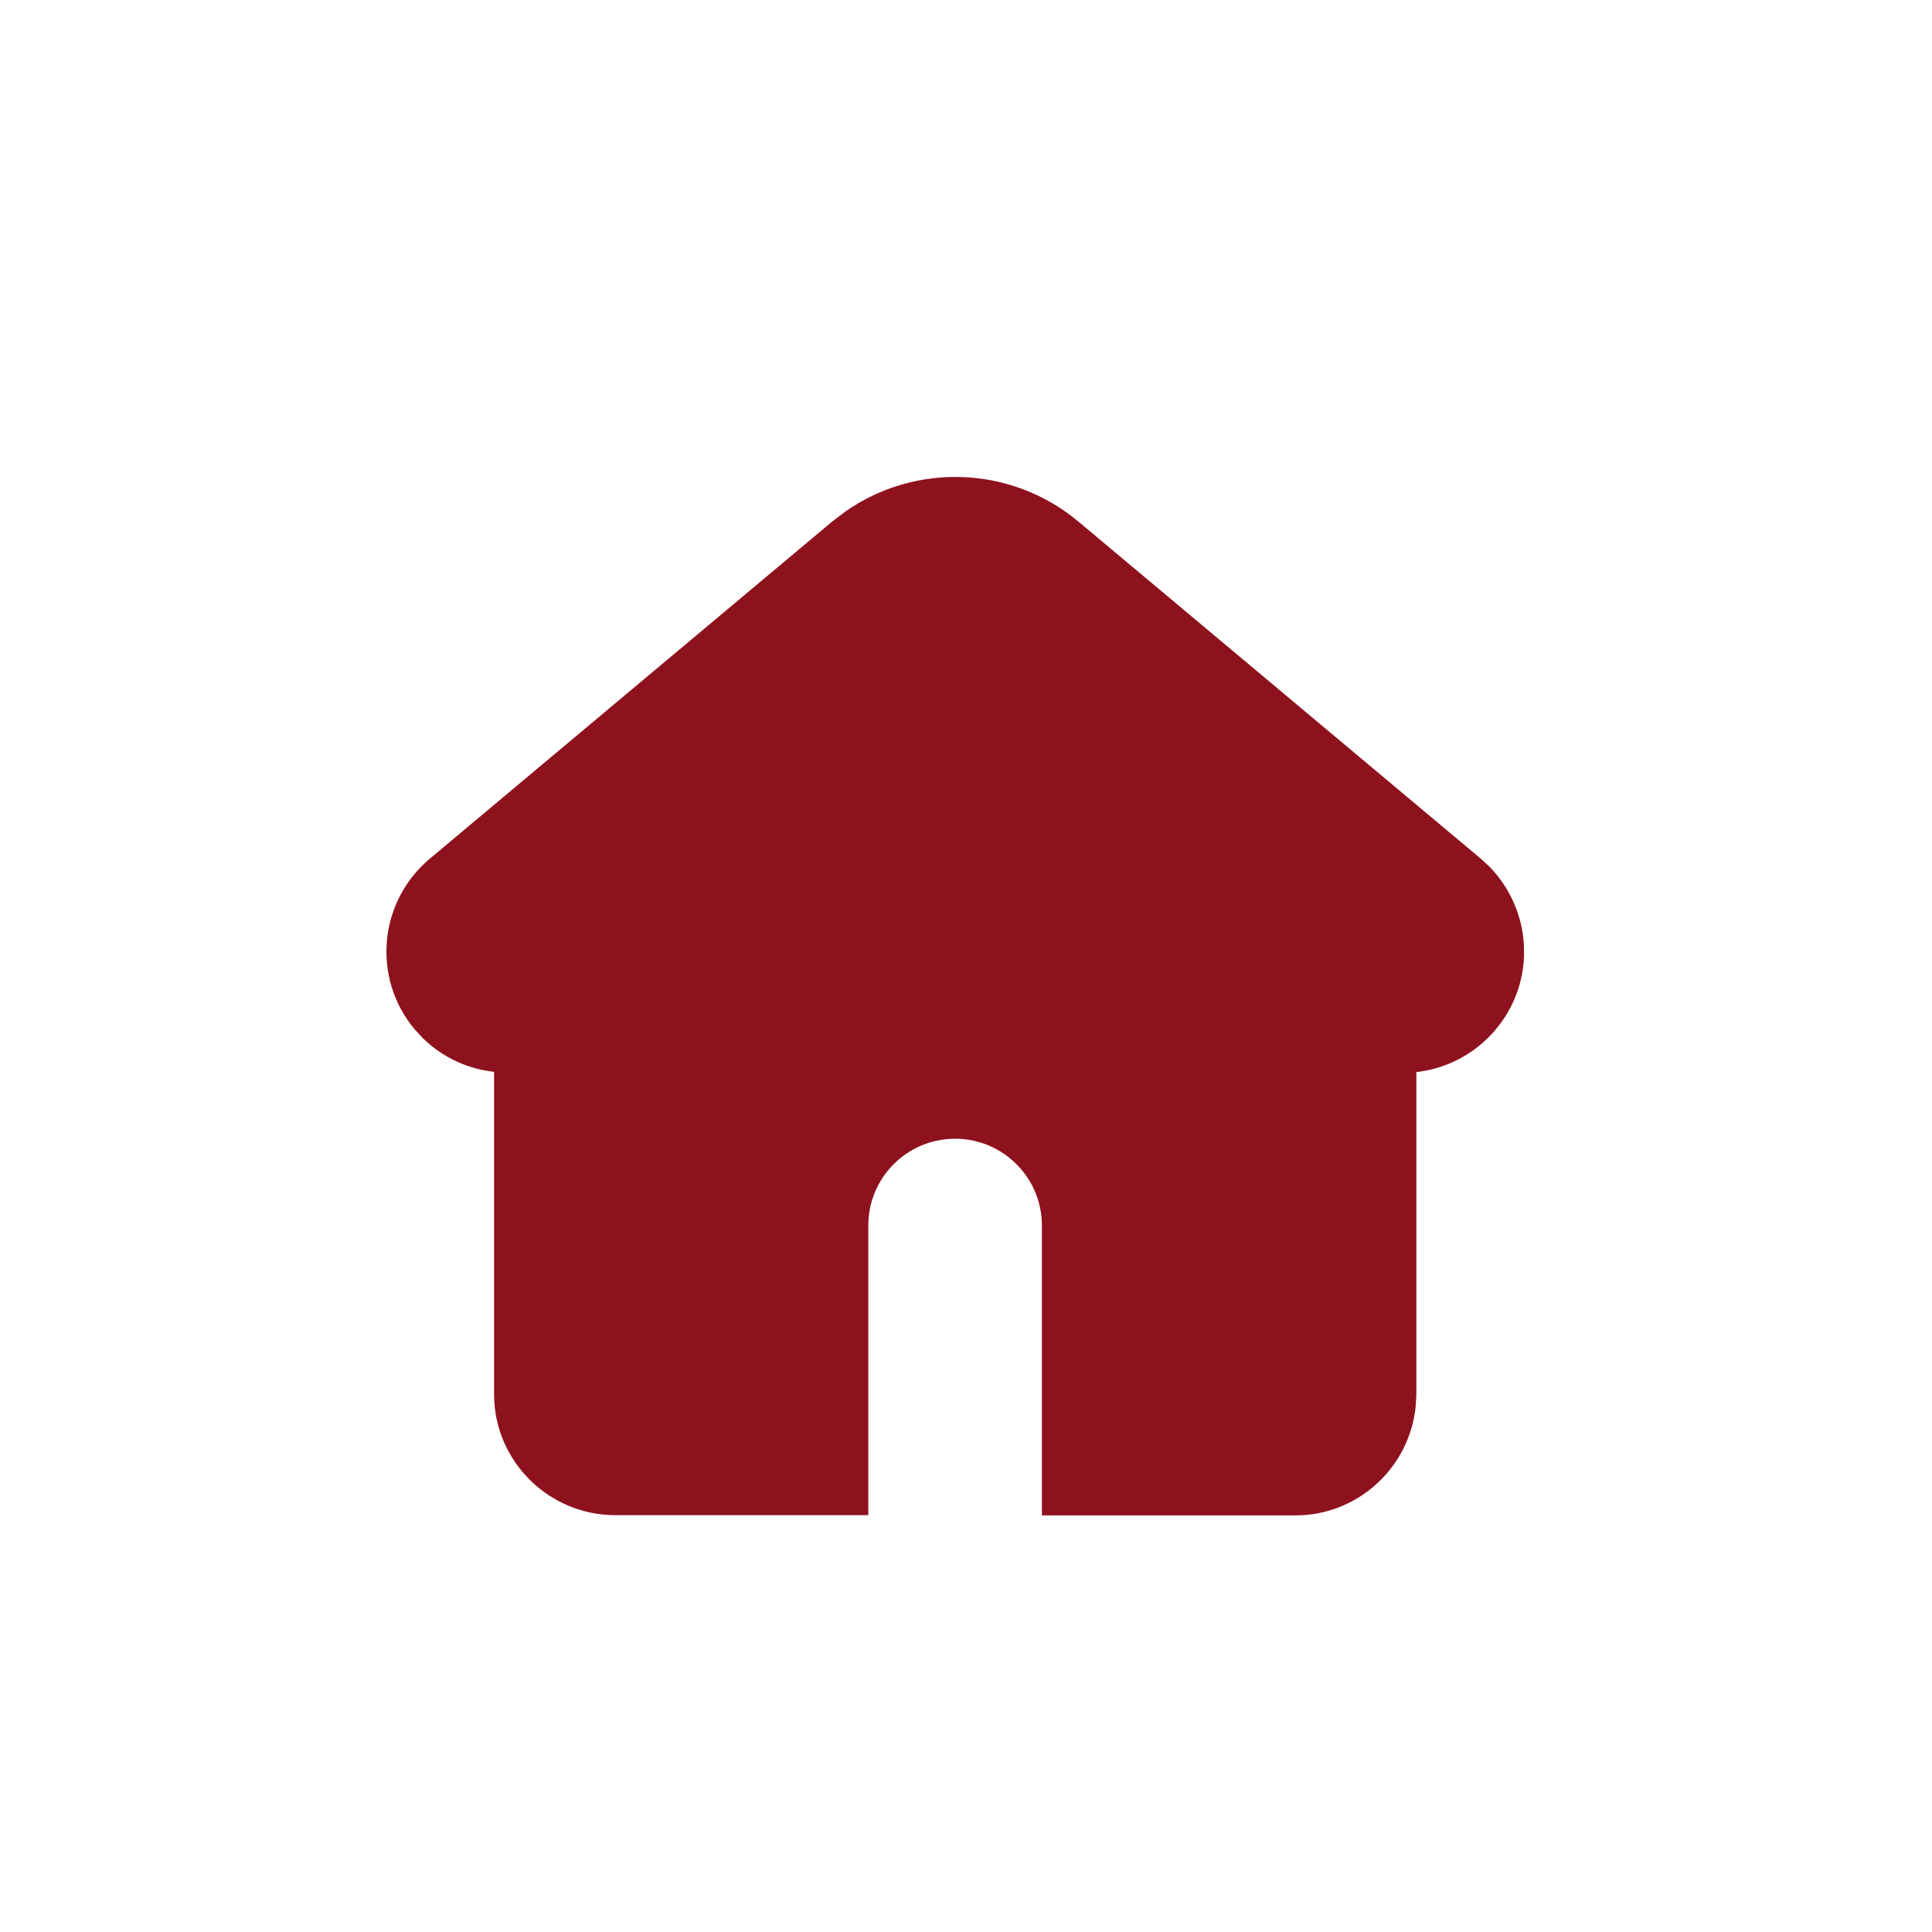 <svg width="32" height="32" viewBox="0 0 32 32" fill="none" xmlns="http://www.w3.org/2000/svg">
<g clip-path="url(#clip0_137_162007)">
<path d="M14.037 8.509C15.185 7.71 16.744 7.767 17.833 8.68L24.495 14.261L24.641 14.396C24.962 14.729 25.158 15.168 25.19 15.632L25.193 15.833C25.158 16.81 24.399 17.623 23.409 17.712V23.095L23.398 23.295C23.295 24.281 22.464 25.05 21.454 25.05H17.307V20.298C17.307 19.477 16.64 18.811 15.819 18.811C14.998 18.811 14.332 19.477 14.332 20.298V25.046H10.188C9.108 25.042 8.234 24.168 8.233 23.092V17.708C7.786 17.669 7.366 17.478 7.044 17.165L6.908 17.019C6.213 16.192 6.322 14.956 7.151 14.261L13.812 8.68L14.037 8.509Z" fill="#8E121E" stroke="#8E121E" stroke-width="0.1"/>
</g>
<defs>
<clipPath id="clip0_137_162007">
<rect width="20" height="20" fill="white" transform="translate(5.5 6)"/>
</clipPath>
</defs>
</svg>
